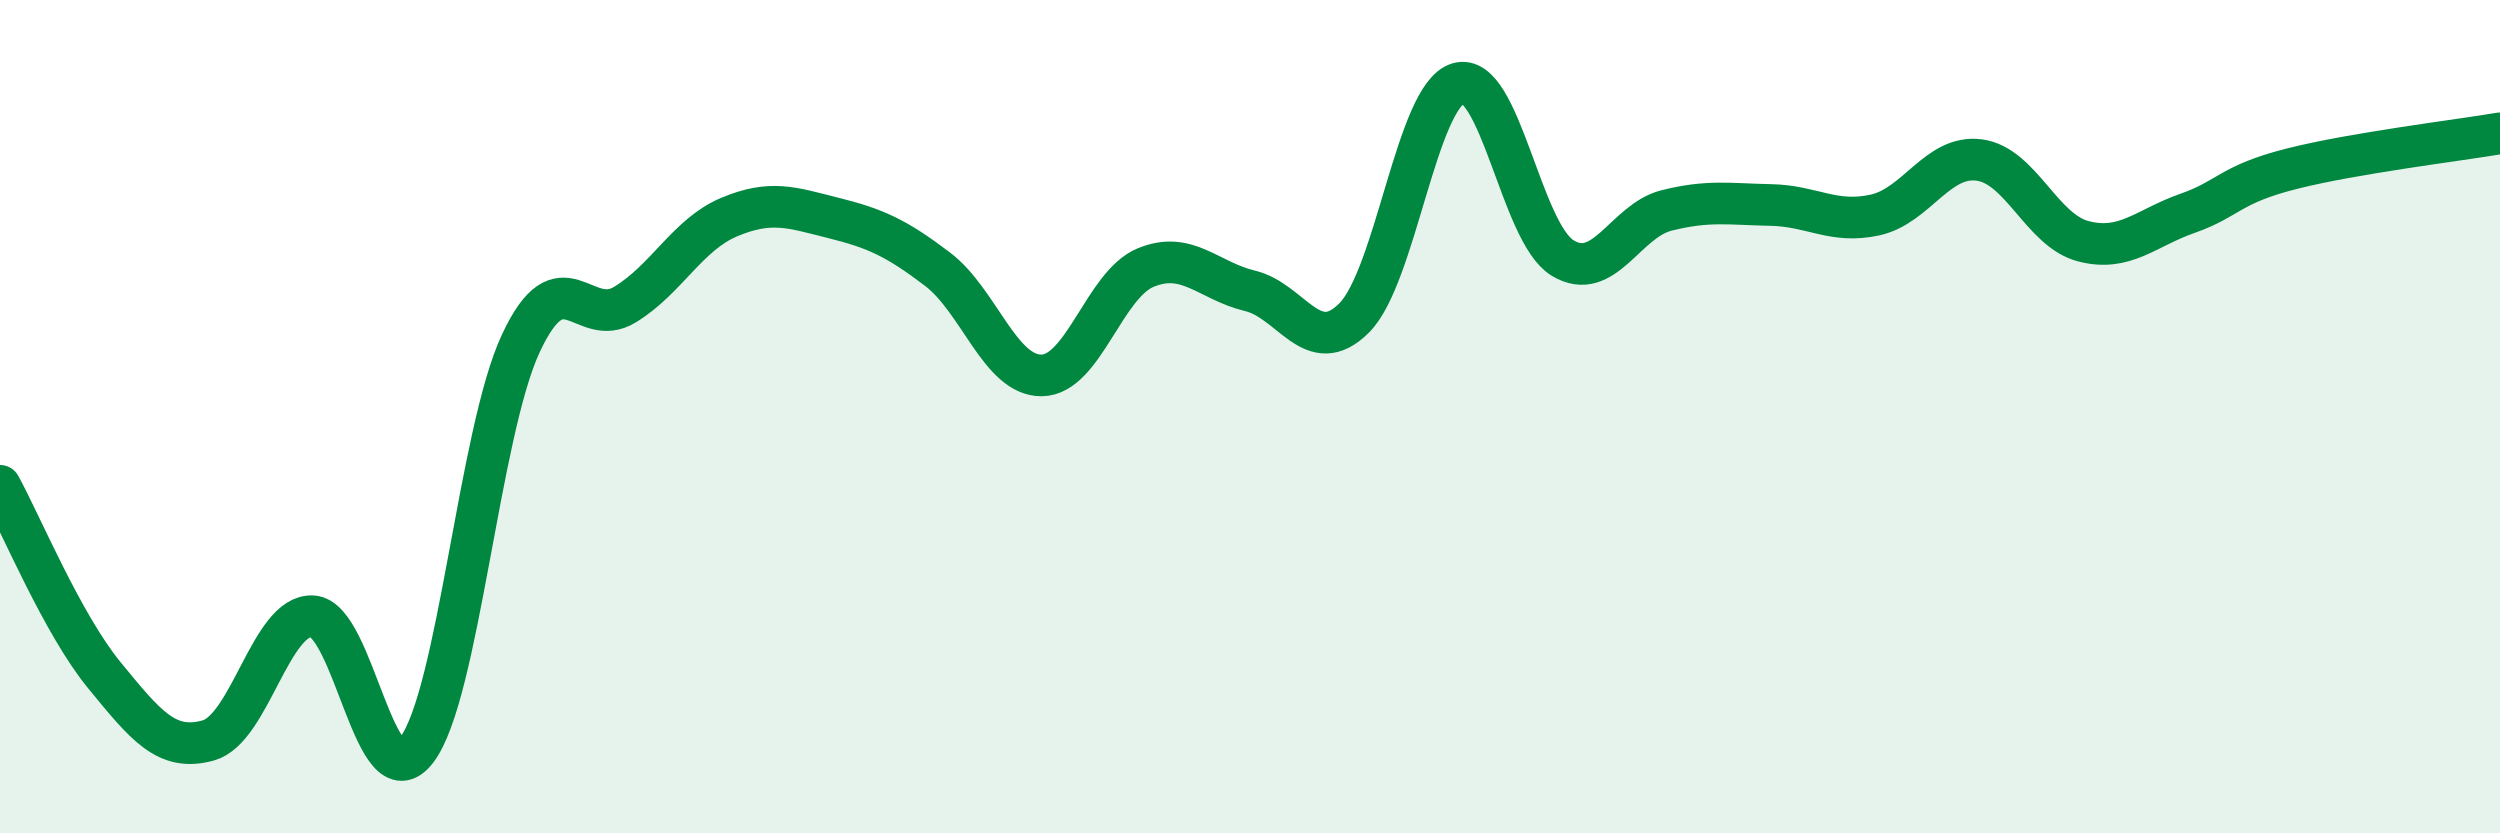
    <svg width="60" height="20" viewBox="0 0 60 20" xmlns="http://www.w3.org/2000/svg">
      <path
        d="M 0,11.66 C 0.5,12.57 1.5,14.98 2.5,16.2 C 3.5,17.42 4,18.05 5,17.77 C 6,17.49 6.5,14.74 7.5,14.79 C 8.5,14.84 9,19.31 10,18 C 11,16.69 11.5,10.38 12.5,8.24 C 13.5,6.1 14,7.92 15,7.31 C 16,6.7 16.5,5.63 17.5,5.21 C 18.5,4.79 19,4.98 20,5.23 C 21,5.48 21.5,5.7 22.5,6.46 C 23.5,7.22 24,9.02 25,9.01 C 26,9 26.5,6.83 27.5,6.42 C 28.5,6.01 29,6.74 30,6.98 C 31,7.22 31.5,8.63 32.5,7.63 C 33.5,6.63 34,2.29 35,2 C 36,1.71 36.5,5.58 37.5,6.19 C 38.5,6.8 39,5.3 40,5.05 C 41,4.8 41.5,4.9 42.5,4.92 C 43.5,4.94 44,5.38 45,5.16 C 46,4.94 46.5,3.71 47.5,3.84 C 48.5,3.97 49,5.53 50,5.79 C 51,6.05 51.5,5.47 52.5,5.12 C 53.5,4.77 53.5,4.43 55,4.05 C 56.5,3.67 59,3.37 60,3.2L60 20L0 20Z"
        fill="#008740"
        opacity="0.1"
        stroke-linecap="round"
        stroke-linejoin="round"
      />
      <path
        d="M 0,11.66 C 0.5,12.57 1.5,14.98 2.5,16.2 C 3.5,17.42 4,18.05 5,17.77 C 6,17.49 6.5,14.74 7.5,14.79 C 8.5,14.84 9,19.31 10,18 C 11,16.69 11.5,10.38 12.5,8.24 C 13.5,6.1 14,7.92 15,7.31 C 16,6.7 16.5,5.63 17.5,5.21 C 18.5,4.79 19,4.98 20,5.23 C 21,5.48 21.5,5.7 22.5,6.46 C 23.5,7.22 24,9.02 25,9.01 C 26,9 26.5,6.83 27.5,6.42 C 28.5,6.01 29,6.74 30,6.98 C 31,7.22 31.5,8.63 32.5,7.63 C 33.5,6.63 34,2.29 35,2 C 36,1.71 36.5,5.58 37.5,6.19 C 38.5,6.8 39,5.3 40,5.05 C 41,4.8 41.5,4.9 42.5,4.92 C 43.5,4.94 44,5.38 45,5.16 C 46,4.94 46.5,3.71 47.5,3.84 C 48.5,3.97 49,5.53 50,5.79 C 51,6.05 51.5,5.47 52.5,5.12 C 53.5,4.77 53.5,4.43 55,4.05 C 56.5,3.67 59,3.37 60,3.2"
        stroke="#008740"
        stroke-width="1"
        fill="none"
        stroke-linecap="round"
        stroke-linejoin="round"
      />
    </svg>
  